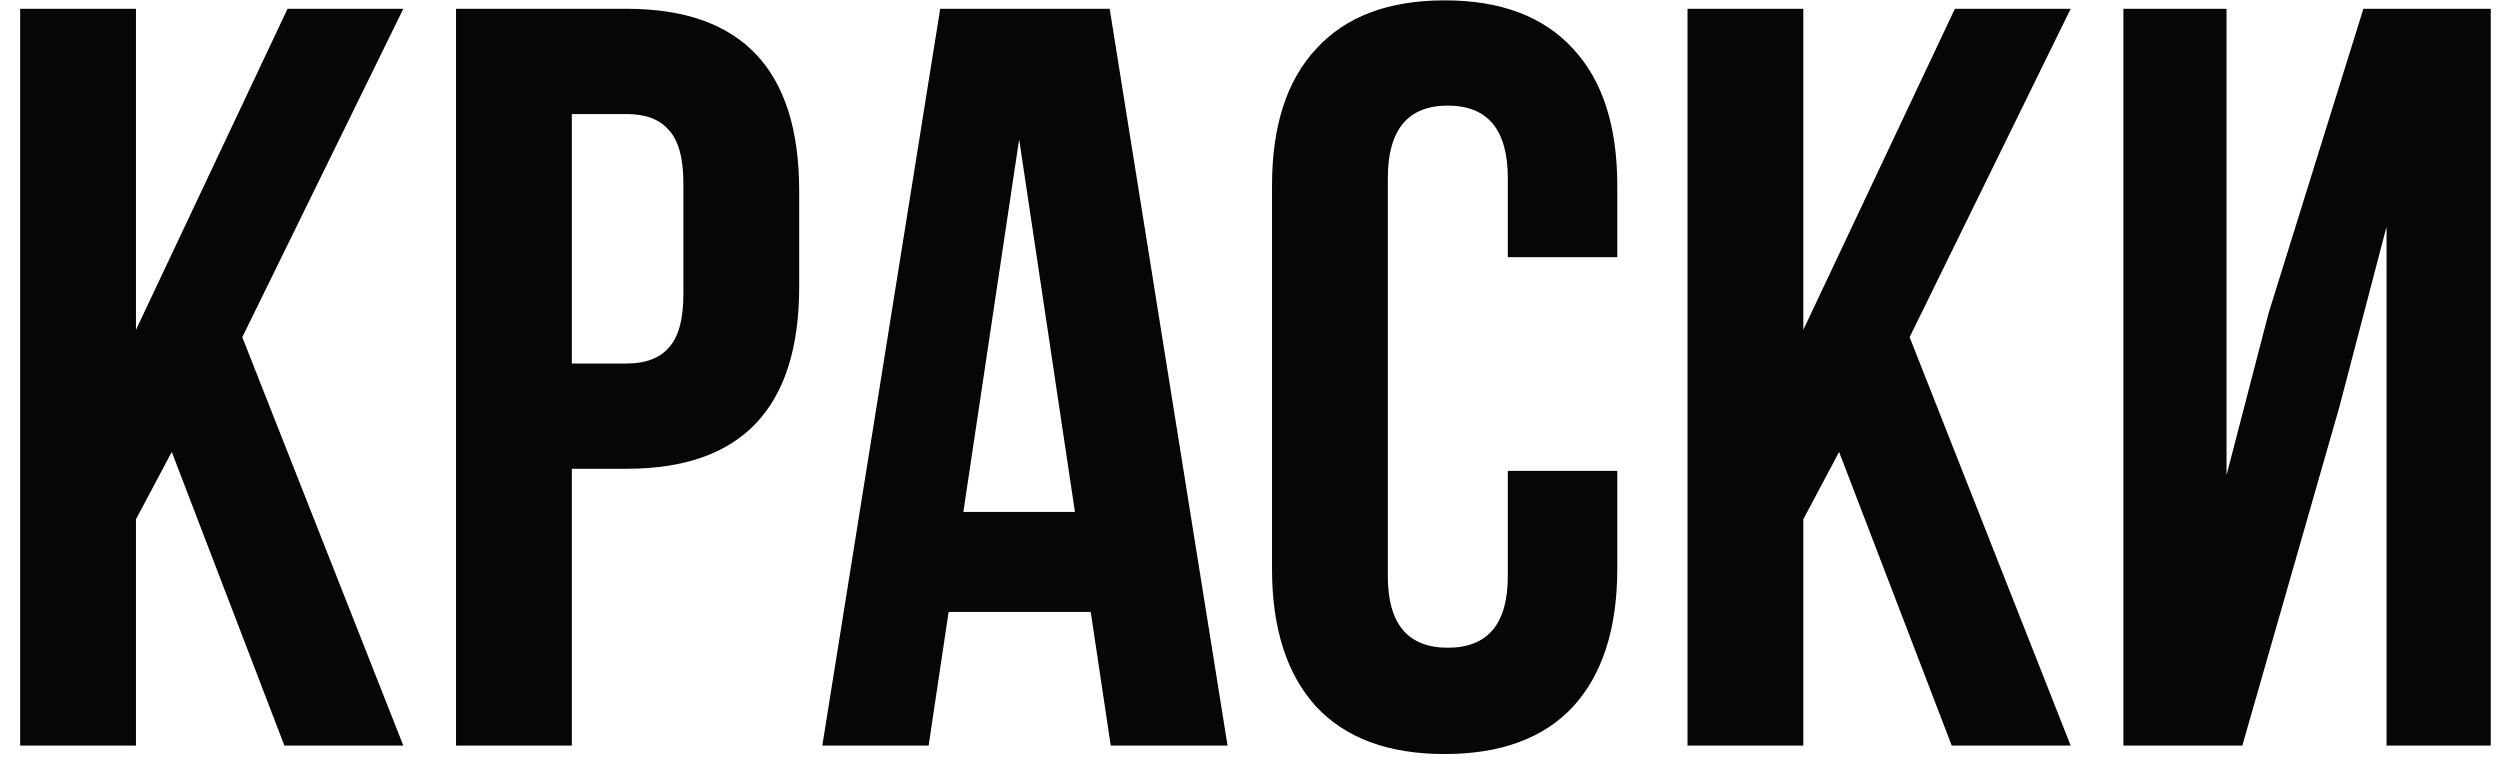 <?xml version="1.0" encoding="UTF-8"?> <svg xmlns="http://www.w3.org/2000/svg" width="114" height="35" viewBox="0 0 114 35" fill="none"> <path d="M12.968 34L7.832 20.608L6.2 23.68V34H0.92V0.4H6.2V15.04L13.112 0.4H18.392L11.048 15.376L18.392 34H12.968ZM28.571 0.4C33.819 0.4 36.443 3.168 36.443 8.704V13.072C36.443 18.608 33.819 21.376 28.571 21.376H26.075V34H20.795V0.4H28.571ZM28.571 5.2H26.075V16.576H28.571C29.435 16.576 30.075 16.336 30.491 15.856C30.939 15.376 31.163 14.56 31.163 13.408V8.368C31.163 7.216 30.939 6.4 30.491 5.92C30.075 5.44 29.435 5.2 28.571 5.2ZM50.601 0.4L55.977 34H50.649L49.737 27.904H43.257L42.345 34H37.497L42.873 0.4H50.601ZM46.473 6.352L43.929 23.344H49.017L46.473 6.352ZM68.756 21.472H73.748V25.936C73.748 28.656 73.076 30.752 71.732 32.224C70.388 33.664 68.436 34.384 65.876 34.384C63.316 34.384 61.364 33.664 60.02 32.224C58.676 30.752 58.004 28.656 58.004 25.936V8.464C58.004 5.744 58.676 3.664 60.02 2.224C61.364 0.752 63.316 0.016 65.876 0.016C68.436 0.016 70.388 0.752 71.732 2.224C73.076 3.664 73.748 5.744 73.748 8.464V11.728H68.756V8.128C68.756 5.92 67.844 4.816 66.02 4.816C64.196 4.816 63.284 5.92 63.284 8.128V26.272C63.284 28.448 64.196 29.536 66.02 29.536C67.844 29.536 68.756 28.448 68.756 26.272V21.472ZM88.999 34L83.863 20.608L82.231 23.68V34H76.951V0.4H82.231V15.04L89.143 0.4H94.423L87.079 15.376L94.423 34H88.999ZM106.666 18.592L102.25 34H96.826V0.4H101.53V21.664L103.45 14.272L107.77 0.4H113.578V34H108.826V10.336L106.666 18.592Z" fill="#060606"></path> </svg> 